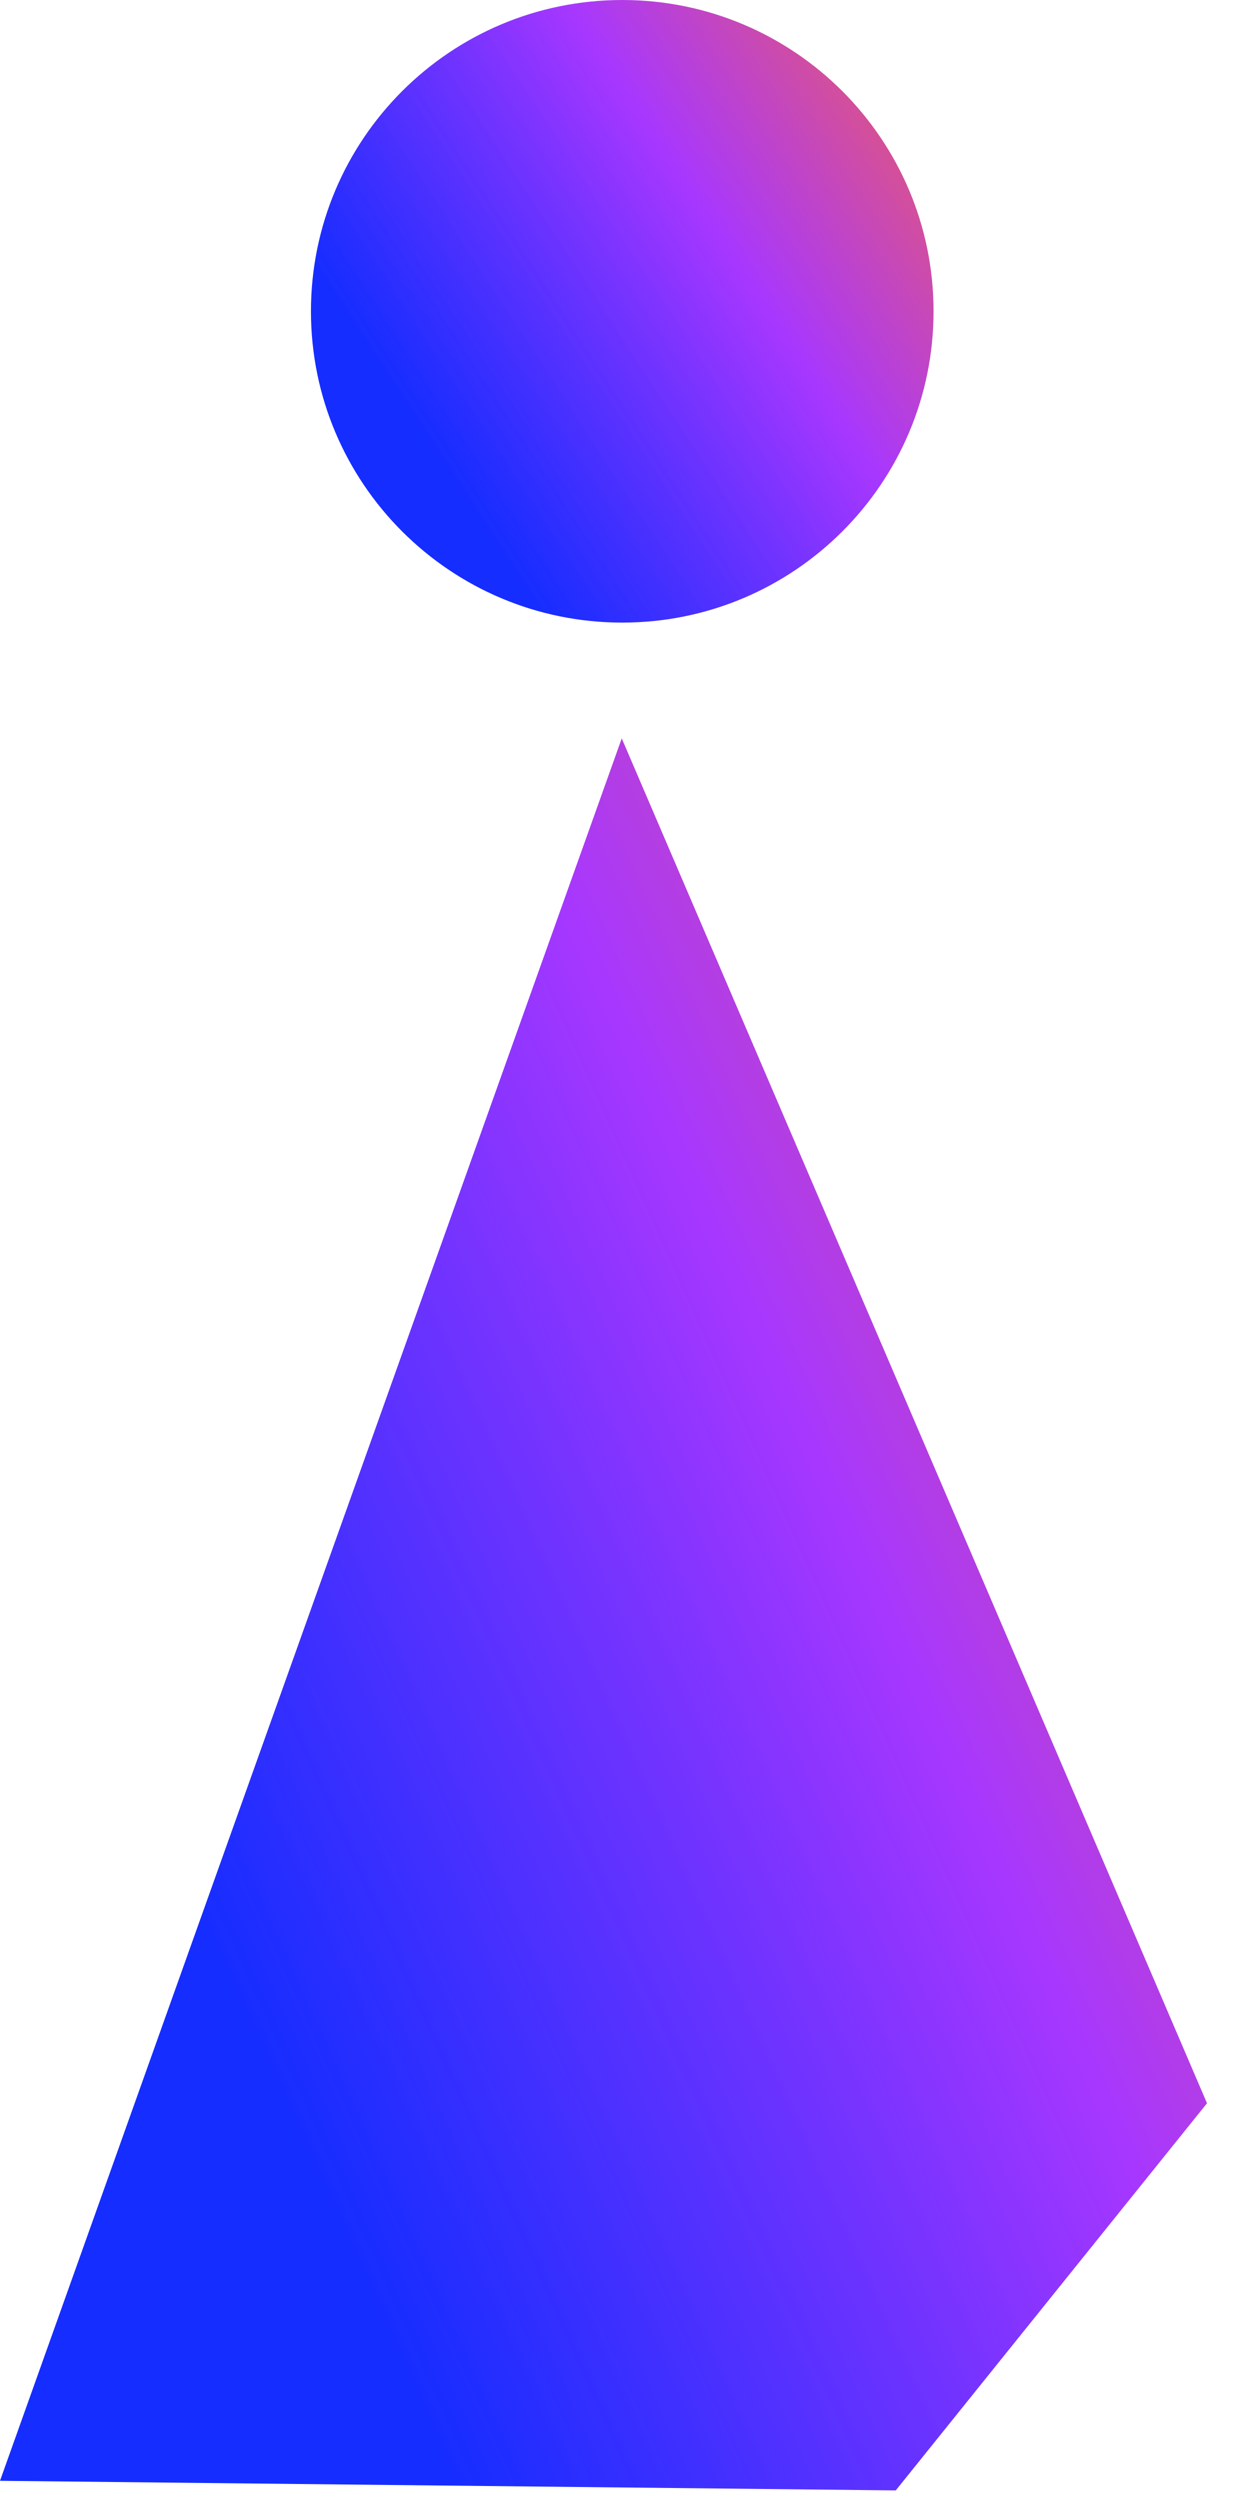 <svg width="25" height="50" viewBox="0 0 25 50" fill="none" xmlns="http://www.w3.org/2000/svg">
<path fill-rule="evenodd" clip-rule="evenodd" d="M12.434 14.77L12.434 14.77L12.435 14.768L19.766 31.862L24.14 42.065L17.917 49.806L17.898 49.808L17.898 49.808L0 49.616L4.013 38.364L12.434 14.77Z" fill="url(#paint0_linear_1980_1624)"/>
<path d="M18.671 6.226C18.671 9.664 15.883 12.452 12.445 12.452C9.006 12.452 6.219 9.664 6.219 6.226C6.219 2.787 9.006 0 12.445 0C15.883 0 18.671 2.787 18.671 6.226Z" fill="url(#paint1_linear_1980_1624)"/>
<defs>
<linearGradient id="paint0_linear_1980_1624" x1="-12.902" y1="1.356" x2="15.226" y2="-11.287" gradientUnits="userSpaceOnUse">
<stop offset="0.005" stop-color="#001AFF" stop-opacity="0.917"/>
<stop offset="0.495" stop-color="#A737FF"/>
<stop offset="1" stop-color="#FF6737"/>
</linearGradient>
<linearGradient id="paint1_linear_1980_1624" x1="-0.437" y1="-4.766" x2="11.797" y2="-12.748" gradientUnits="userSpaceOnUse">
<stop offset="0.005" stop-color="#001AFF" stop-opacity="0.917"/>
<stop offset="0.495" stop-color="#A737FF"/>
<stop offset="1" stop-color="#FF6737"/>
</linearGradient>
</defs>
</svg>
